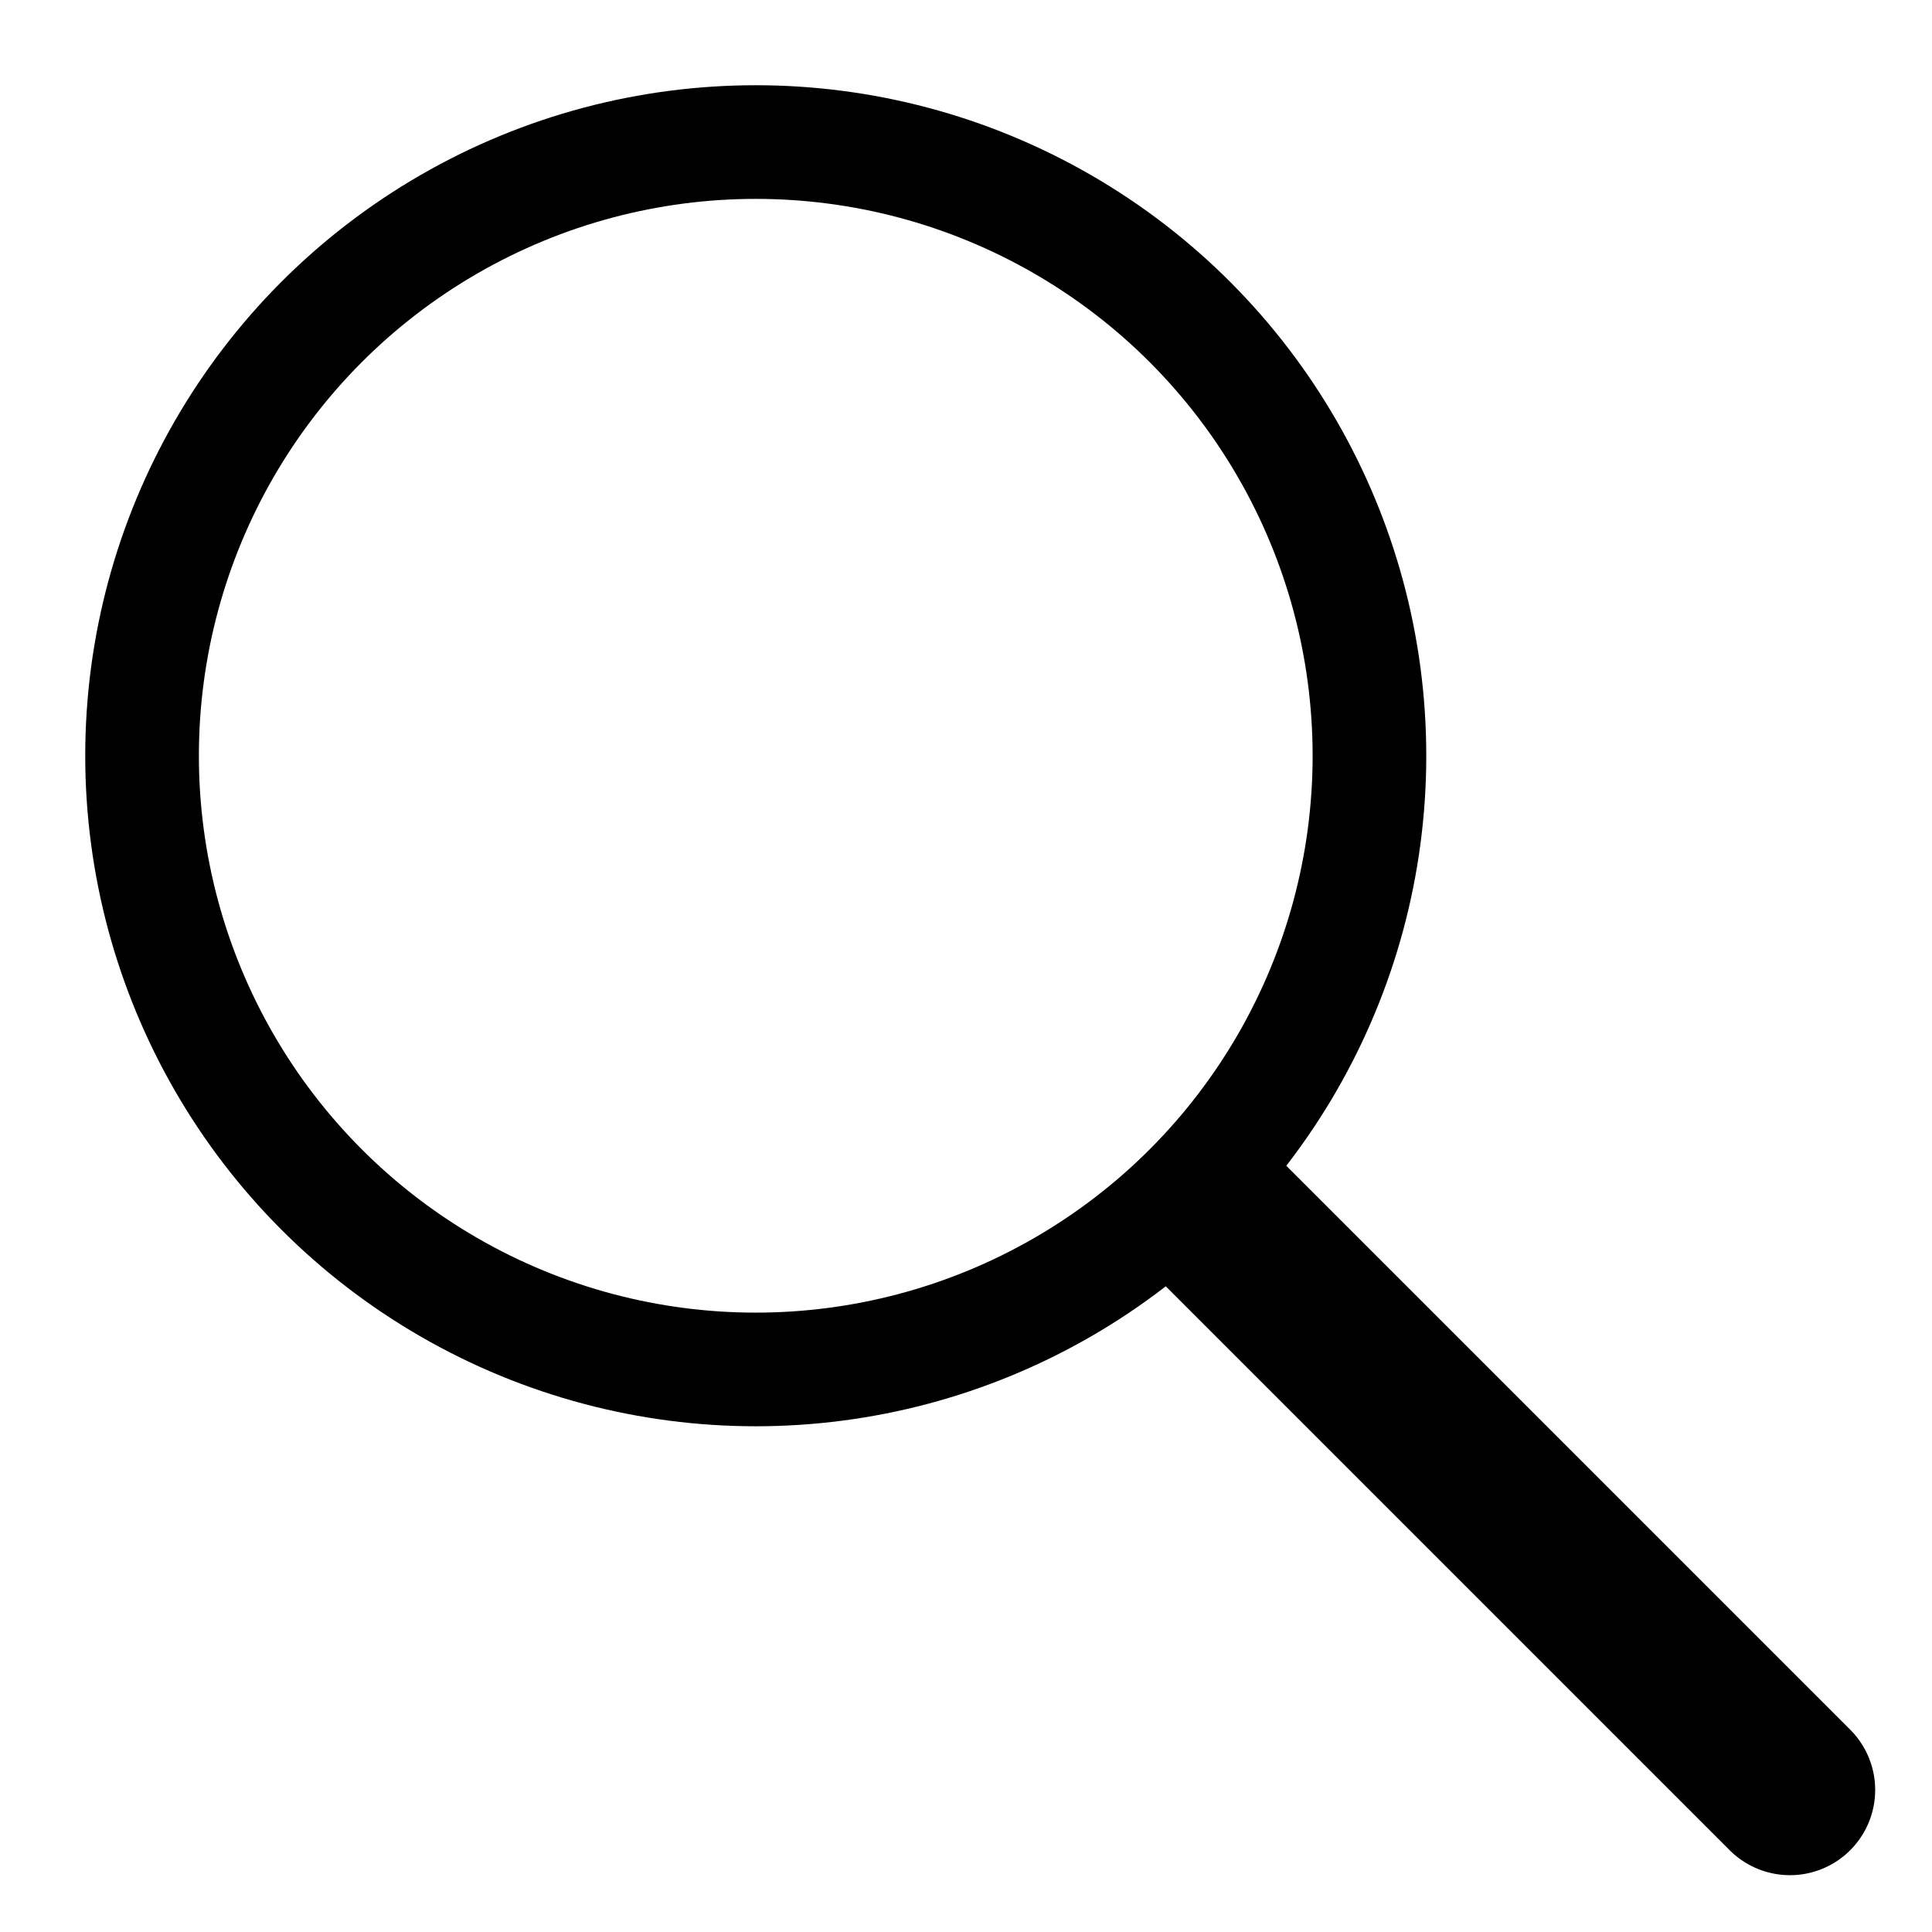 <svg xmlns="http://www.w3.org/2000/svg" width="34" height="34">
    <g fill="none" stroke="#000" stroke-miterlimit="10">
        <path stroke-linecap="round" stroke-width="3" d="M21.4 21.4l10.1 10.1"/>
        <circle cx="13.3" cy="13.3" r="10.8" stroke-width="2"/>
    </g>
</svg>